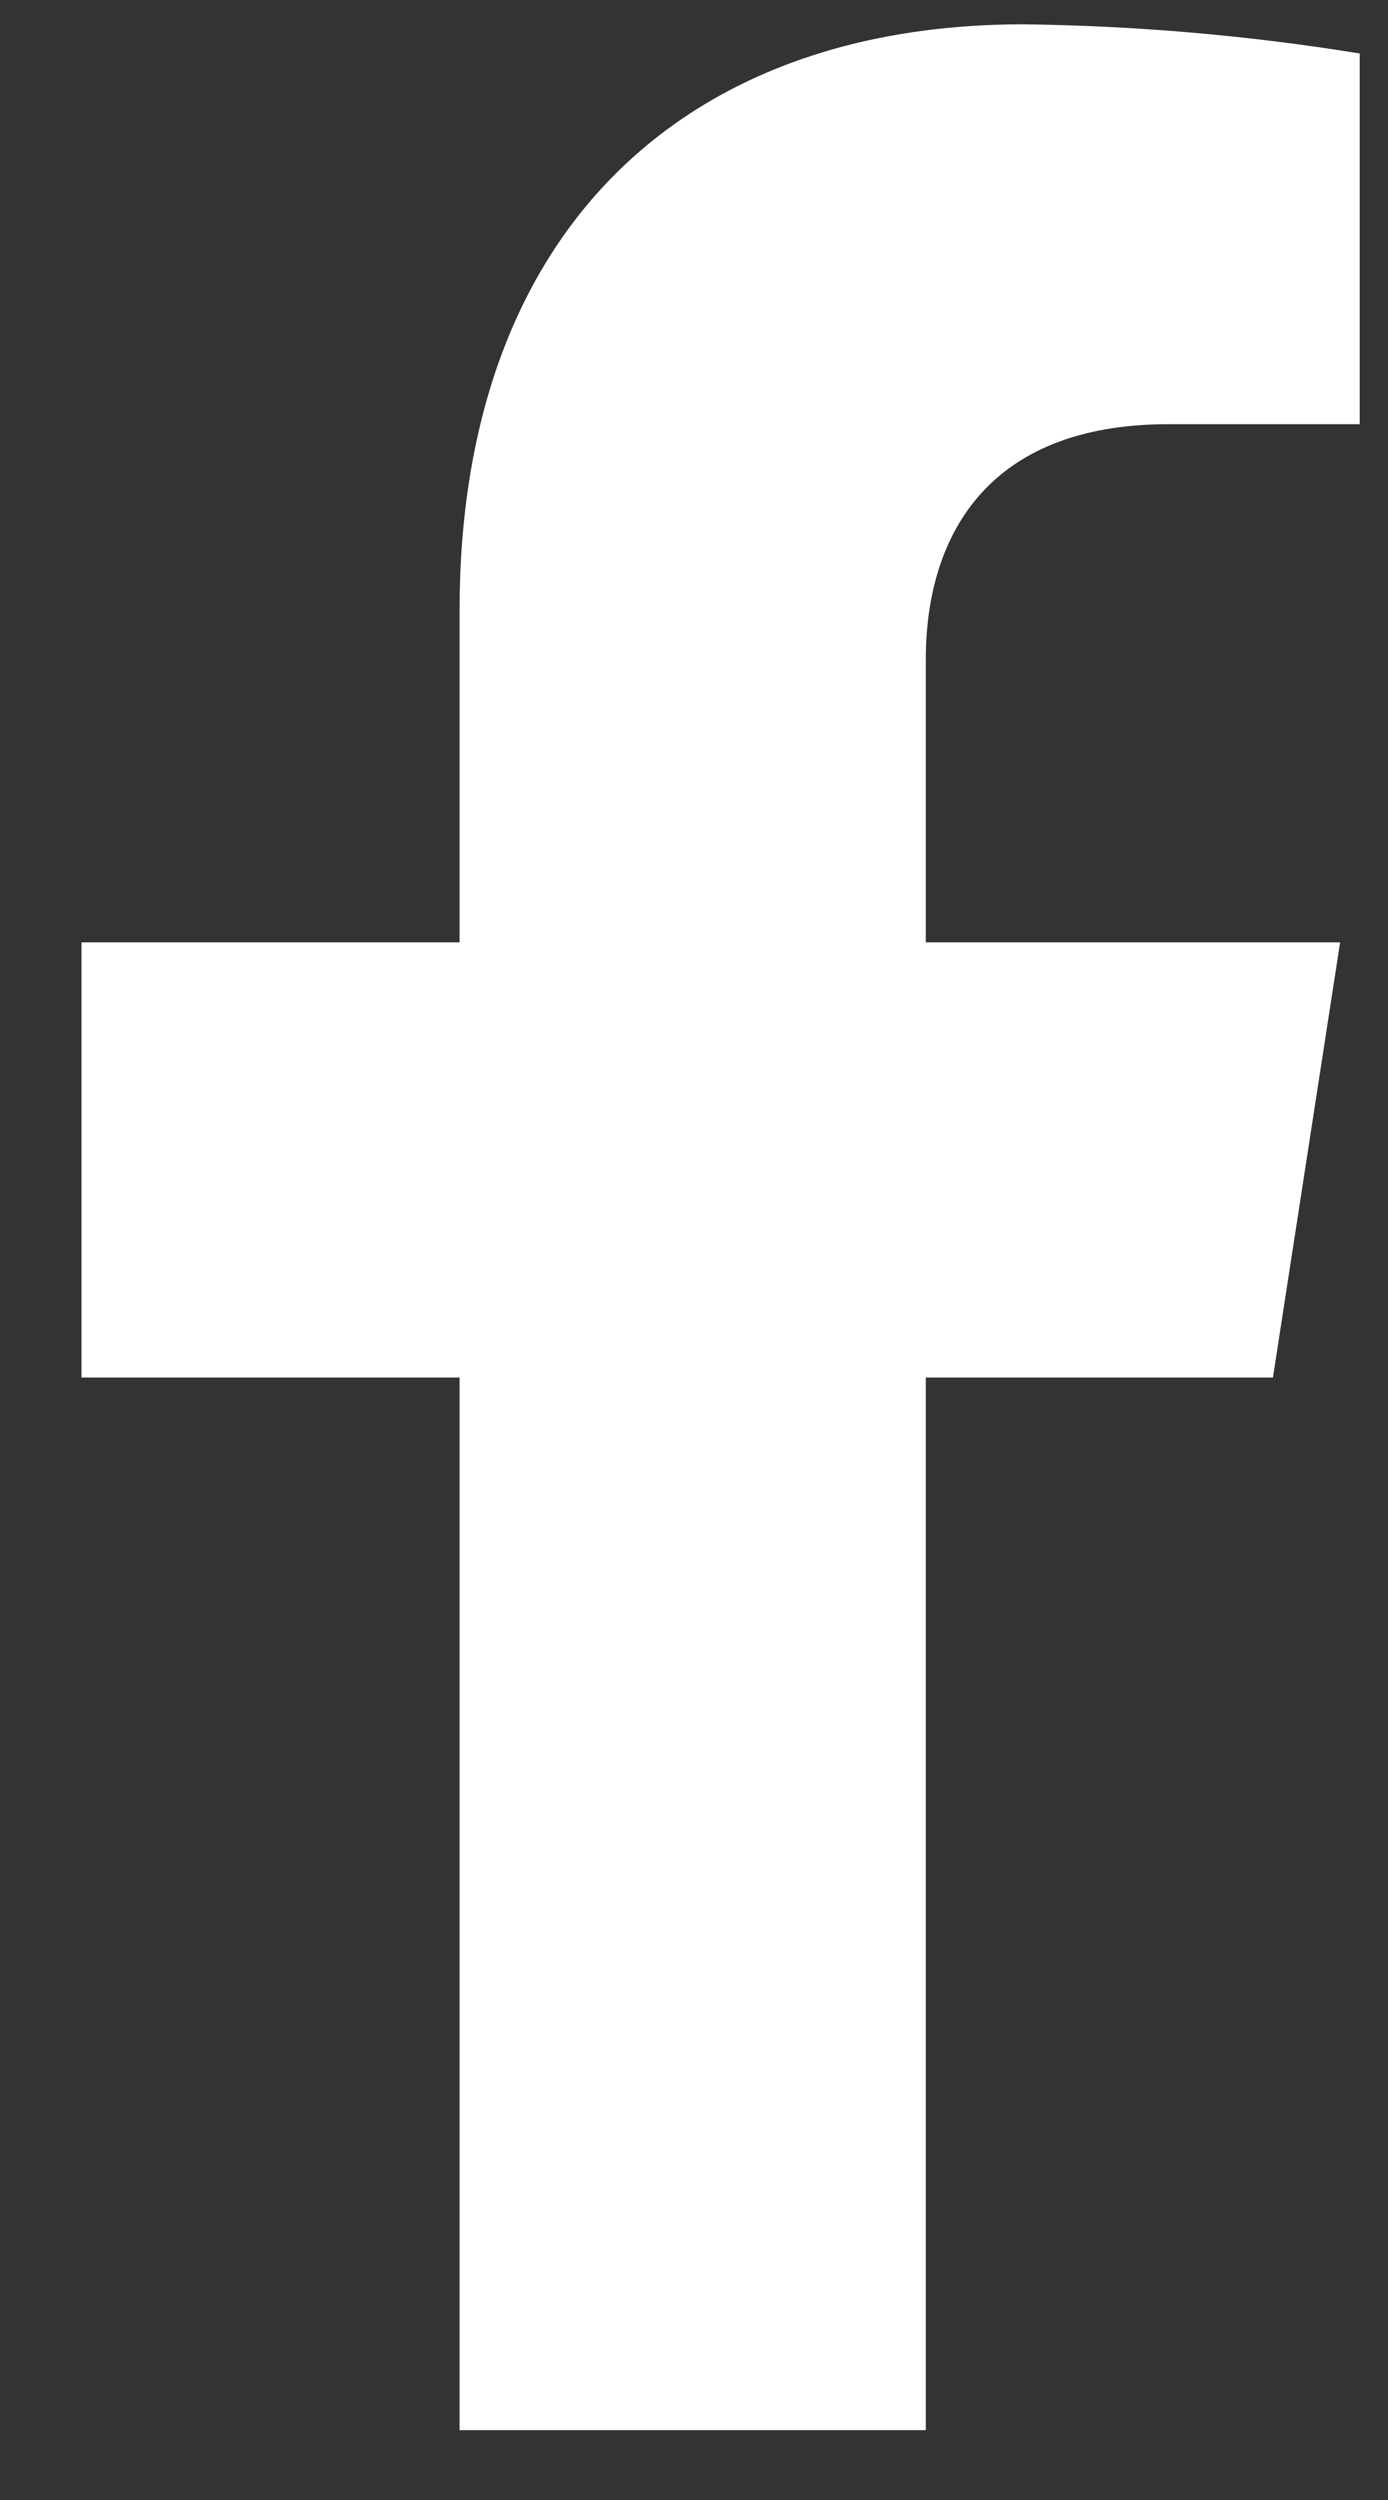 <svg width="10" height="18" viewBox="0 0 10 18" fill="none" xmlns="http://www.w3.org/2000/svg">
<rect x="0" y="0" width="10" height="18" fill="#333333" stroke="none"/>
<path d="M9.171 9.918L9.655 6.785H6.67V4.748C6.67 3.891 7.086 3.054 8.419 3.054H9.796V0.385C8.994 0.255 8.184 0.185 7.372 0.175C4.915 0.175 3.311 1.678 3.311 4.395V6.785H0.587V9.918H3.311V17.497H6.67V9.918H9.171Z" fill="white"/>
</svg>
